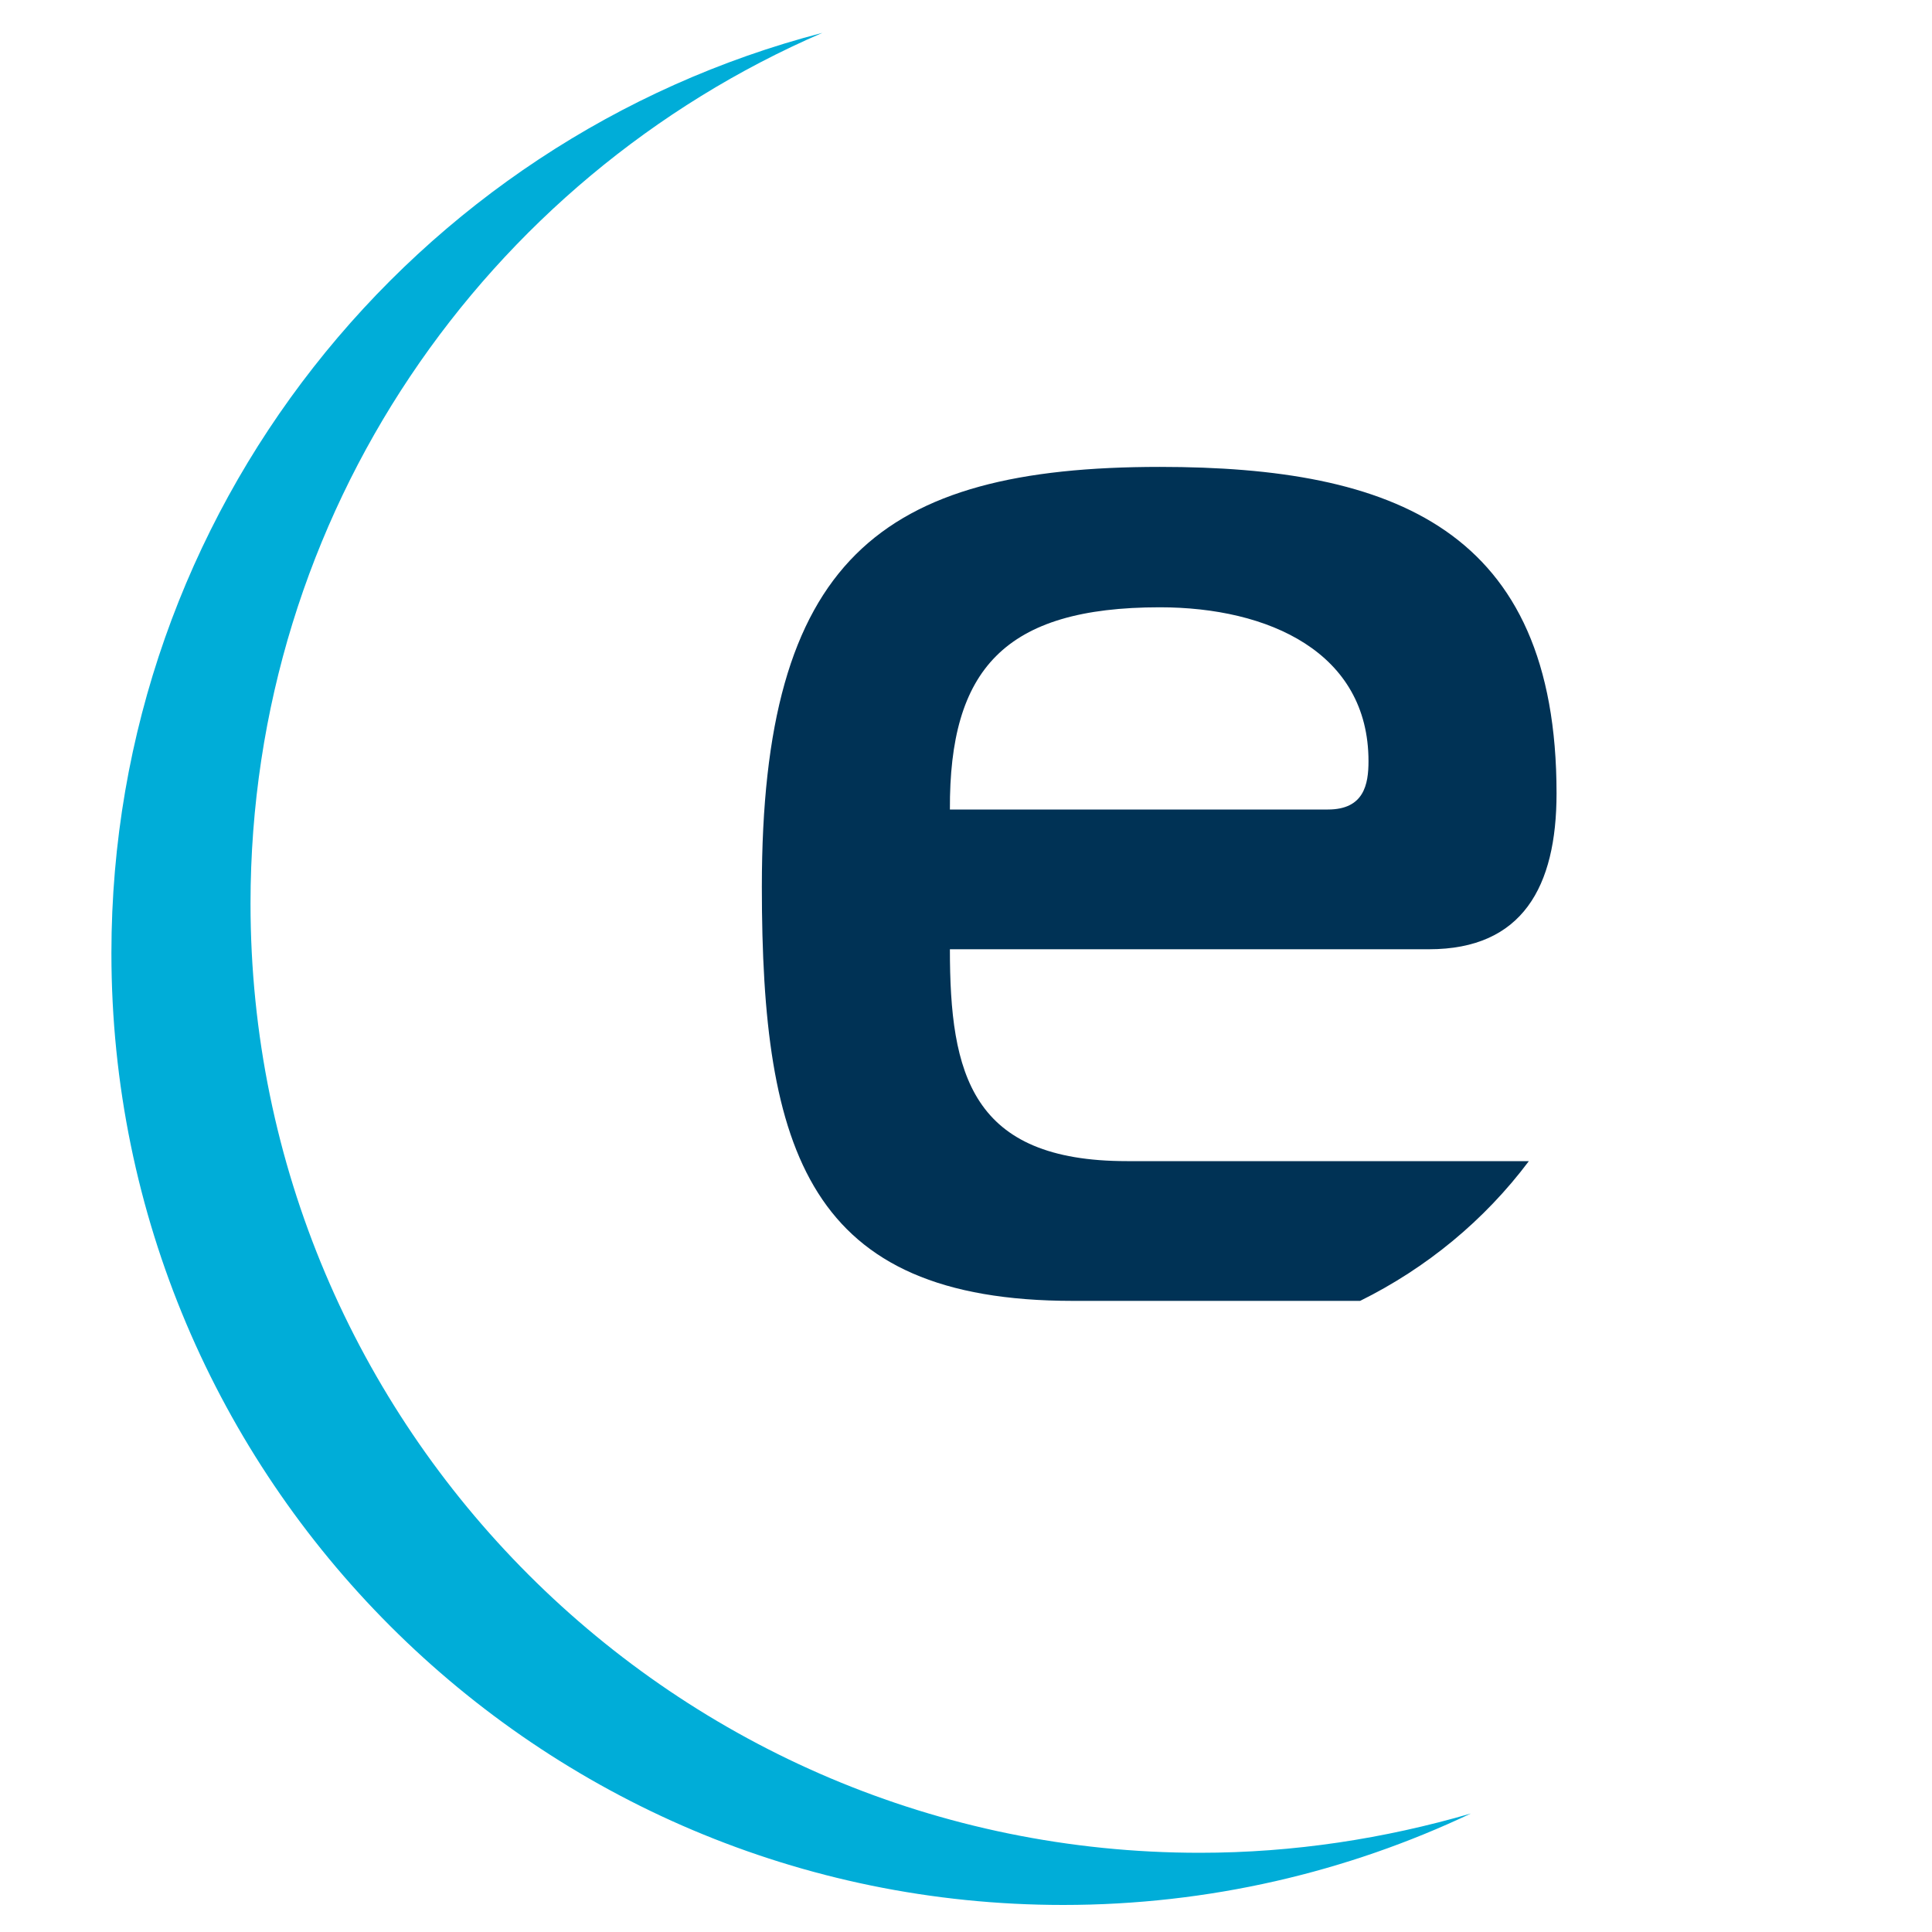 <?xml version="1.0" encoding="utf-8"?>
<!-- Generator: Adobe Illustrator 24.2.1, SVG Export Plug-In . SVG Version: 6.00 Build 0)  -->
<svg version="1.1" id="Layer_1" xmlns="http://www.w3.org/2000/svg" xmlns:xlink="http://www.w3.org/1999/xlink" x="0px" y="0px"
	 viewBox="0 0 300 300" style="enable-background:new 0 0 300 300;" xml:space="preserve">
<style type="text/css">
	.st0{fill:#00ADD8;}
	.st1{fill:#003255;}
</style>
<g>
	<g>
		<path class="st0" d="M186.3,287.7c-81.4,0-147.4-66-147.4-147.4c0-60.6,36.5-112.6,88.8-135.2C64.2,21.6,17.3,79.4,17.3,148
			c0,81.6,66.2,147.8,147.8,147.8c22.6,0,44.1-5.1,63.3-14.2C215,285.5,200.9,287.7,186.3,287.7z"/>
	</g>
	<path class="st1" d="M237.4,180.3H175c-24.2,0-27.5-13.5-27.5-32.9h74.4c14.5,0,19.8-9.7,19.8-24.2c0-41.1-25.4-50.7-61.6-50.7
		c-43.5,0-61.8,14.5-61.8,65.2c0,41.1,7.2,64.3,48.3,64.3h44.6C221.5,196.9,230.5,189.5,237.4,180.3z M180.1,94.3
		c16.9,0,32.4,7,32.4,23.9c0,3.6-0.7,7.5-6.3,7.5h-58.7C147.4,104,155.9,94.3,180.1,94.3z"/>
</g>
</svg>
